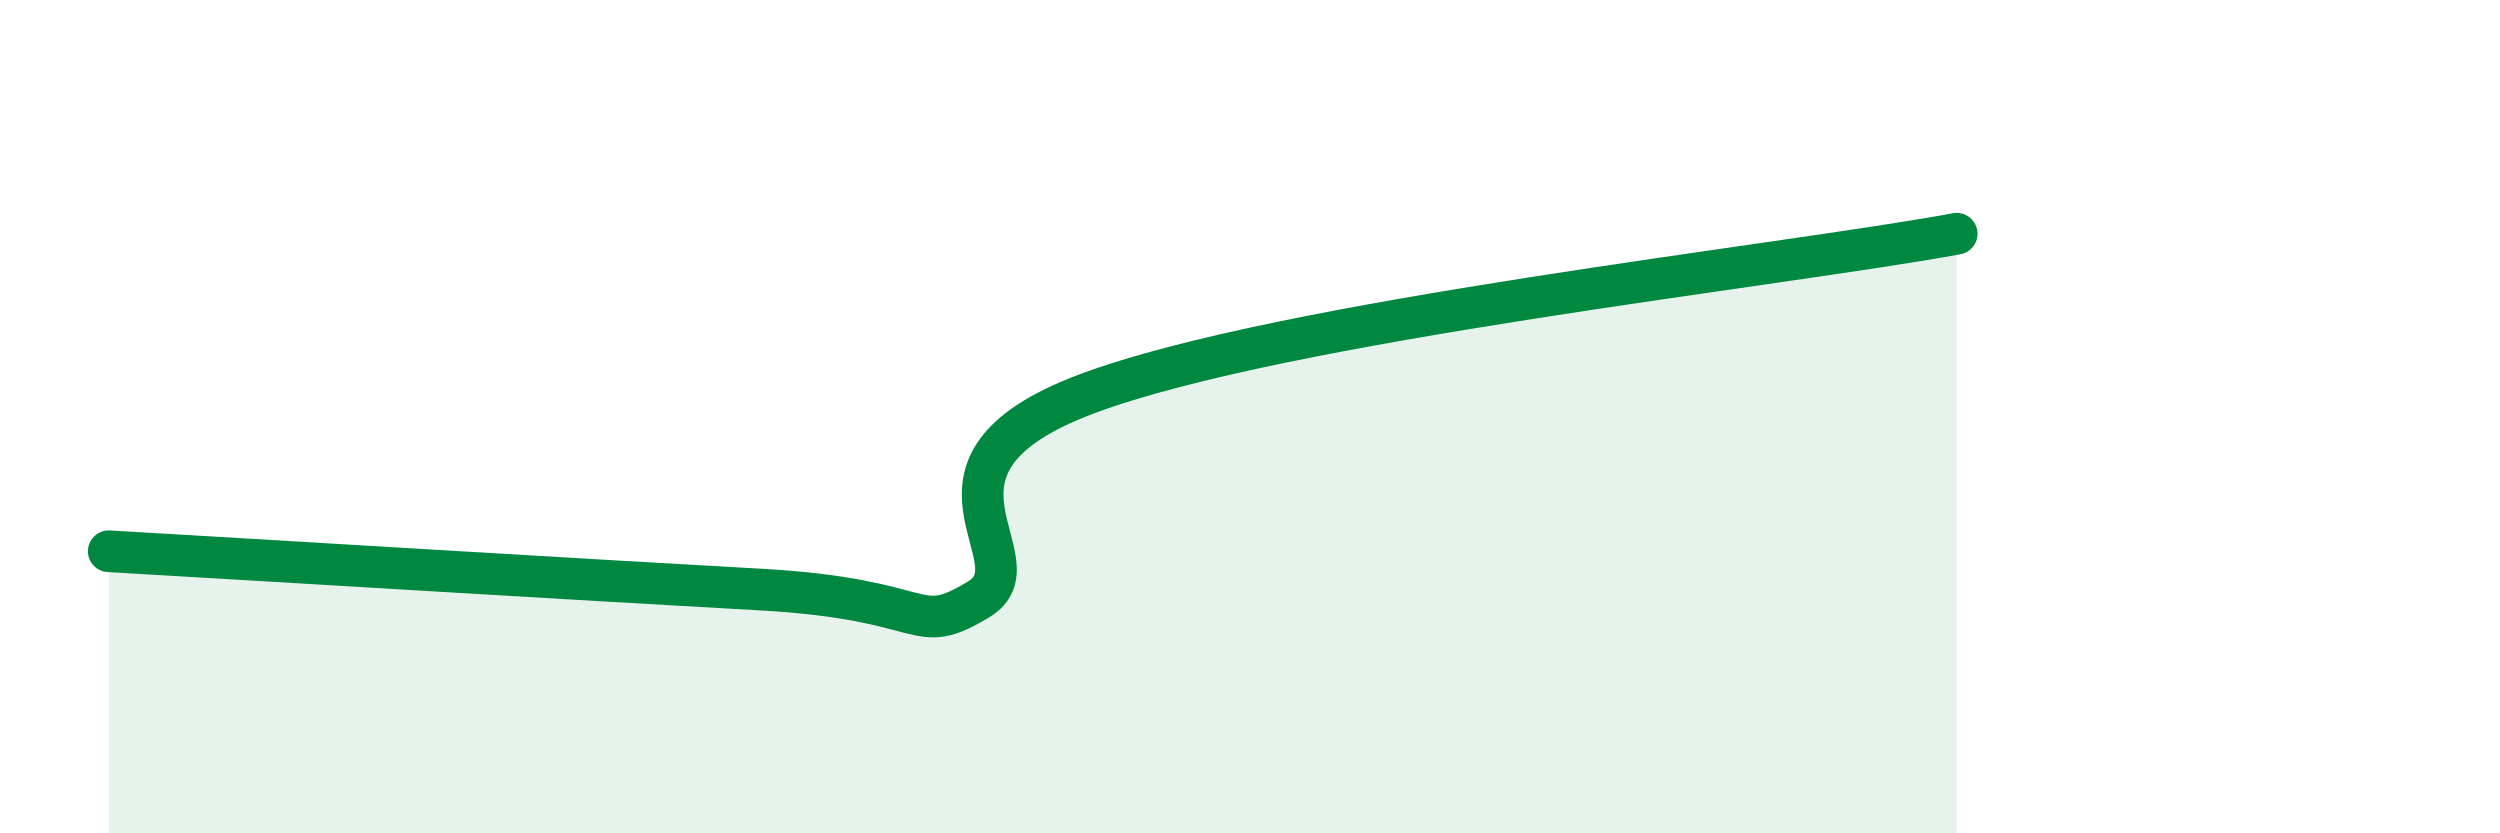 
    <svg width="60" height="20" viewBox="0 0 60 20" xmlns="http://www.w3.org/2000/svg">
      <path
        d="M 2.61,13.23 C 5.74,13.41 14.09,13.92 18.26,14.15 C 22.43,14.38 21.91,15.33 23.48,14.39 C 25.05,13.45 21.39,11.21 26.09,9.45 C 30.79,7.69 42.79,6.38 46.96,5.61L46.96 20L2.61 20Z"
        fill="#008740"
        opacity="0.1"
        stroke-linecap="round"
        stroke-linejoin="round"
      />
      <path
        d="M 2.61,13.23 C 5.74,13.41 14.09,13.92 18.26,14.15 C 22.43,14.38 21.91,15.33 23.48,14.39 C 25.05,13.45 21.39,11.21 26.09,9.45 C 30.79,7.69 42.79,6.38 46.96,5.61"
        stroke="#008740"
        stroke-width="1"
        fill="none"
        stroke-linecap="round"
        stroke-linejoin="round"
      />
    </svg>
  